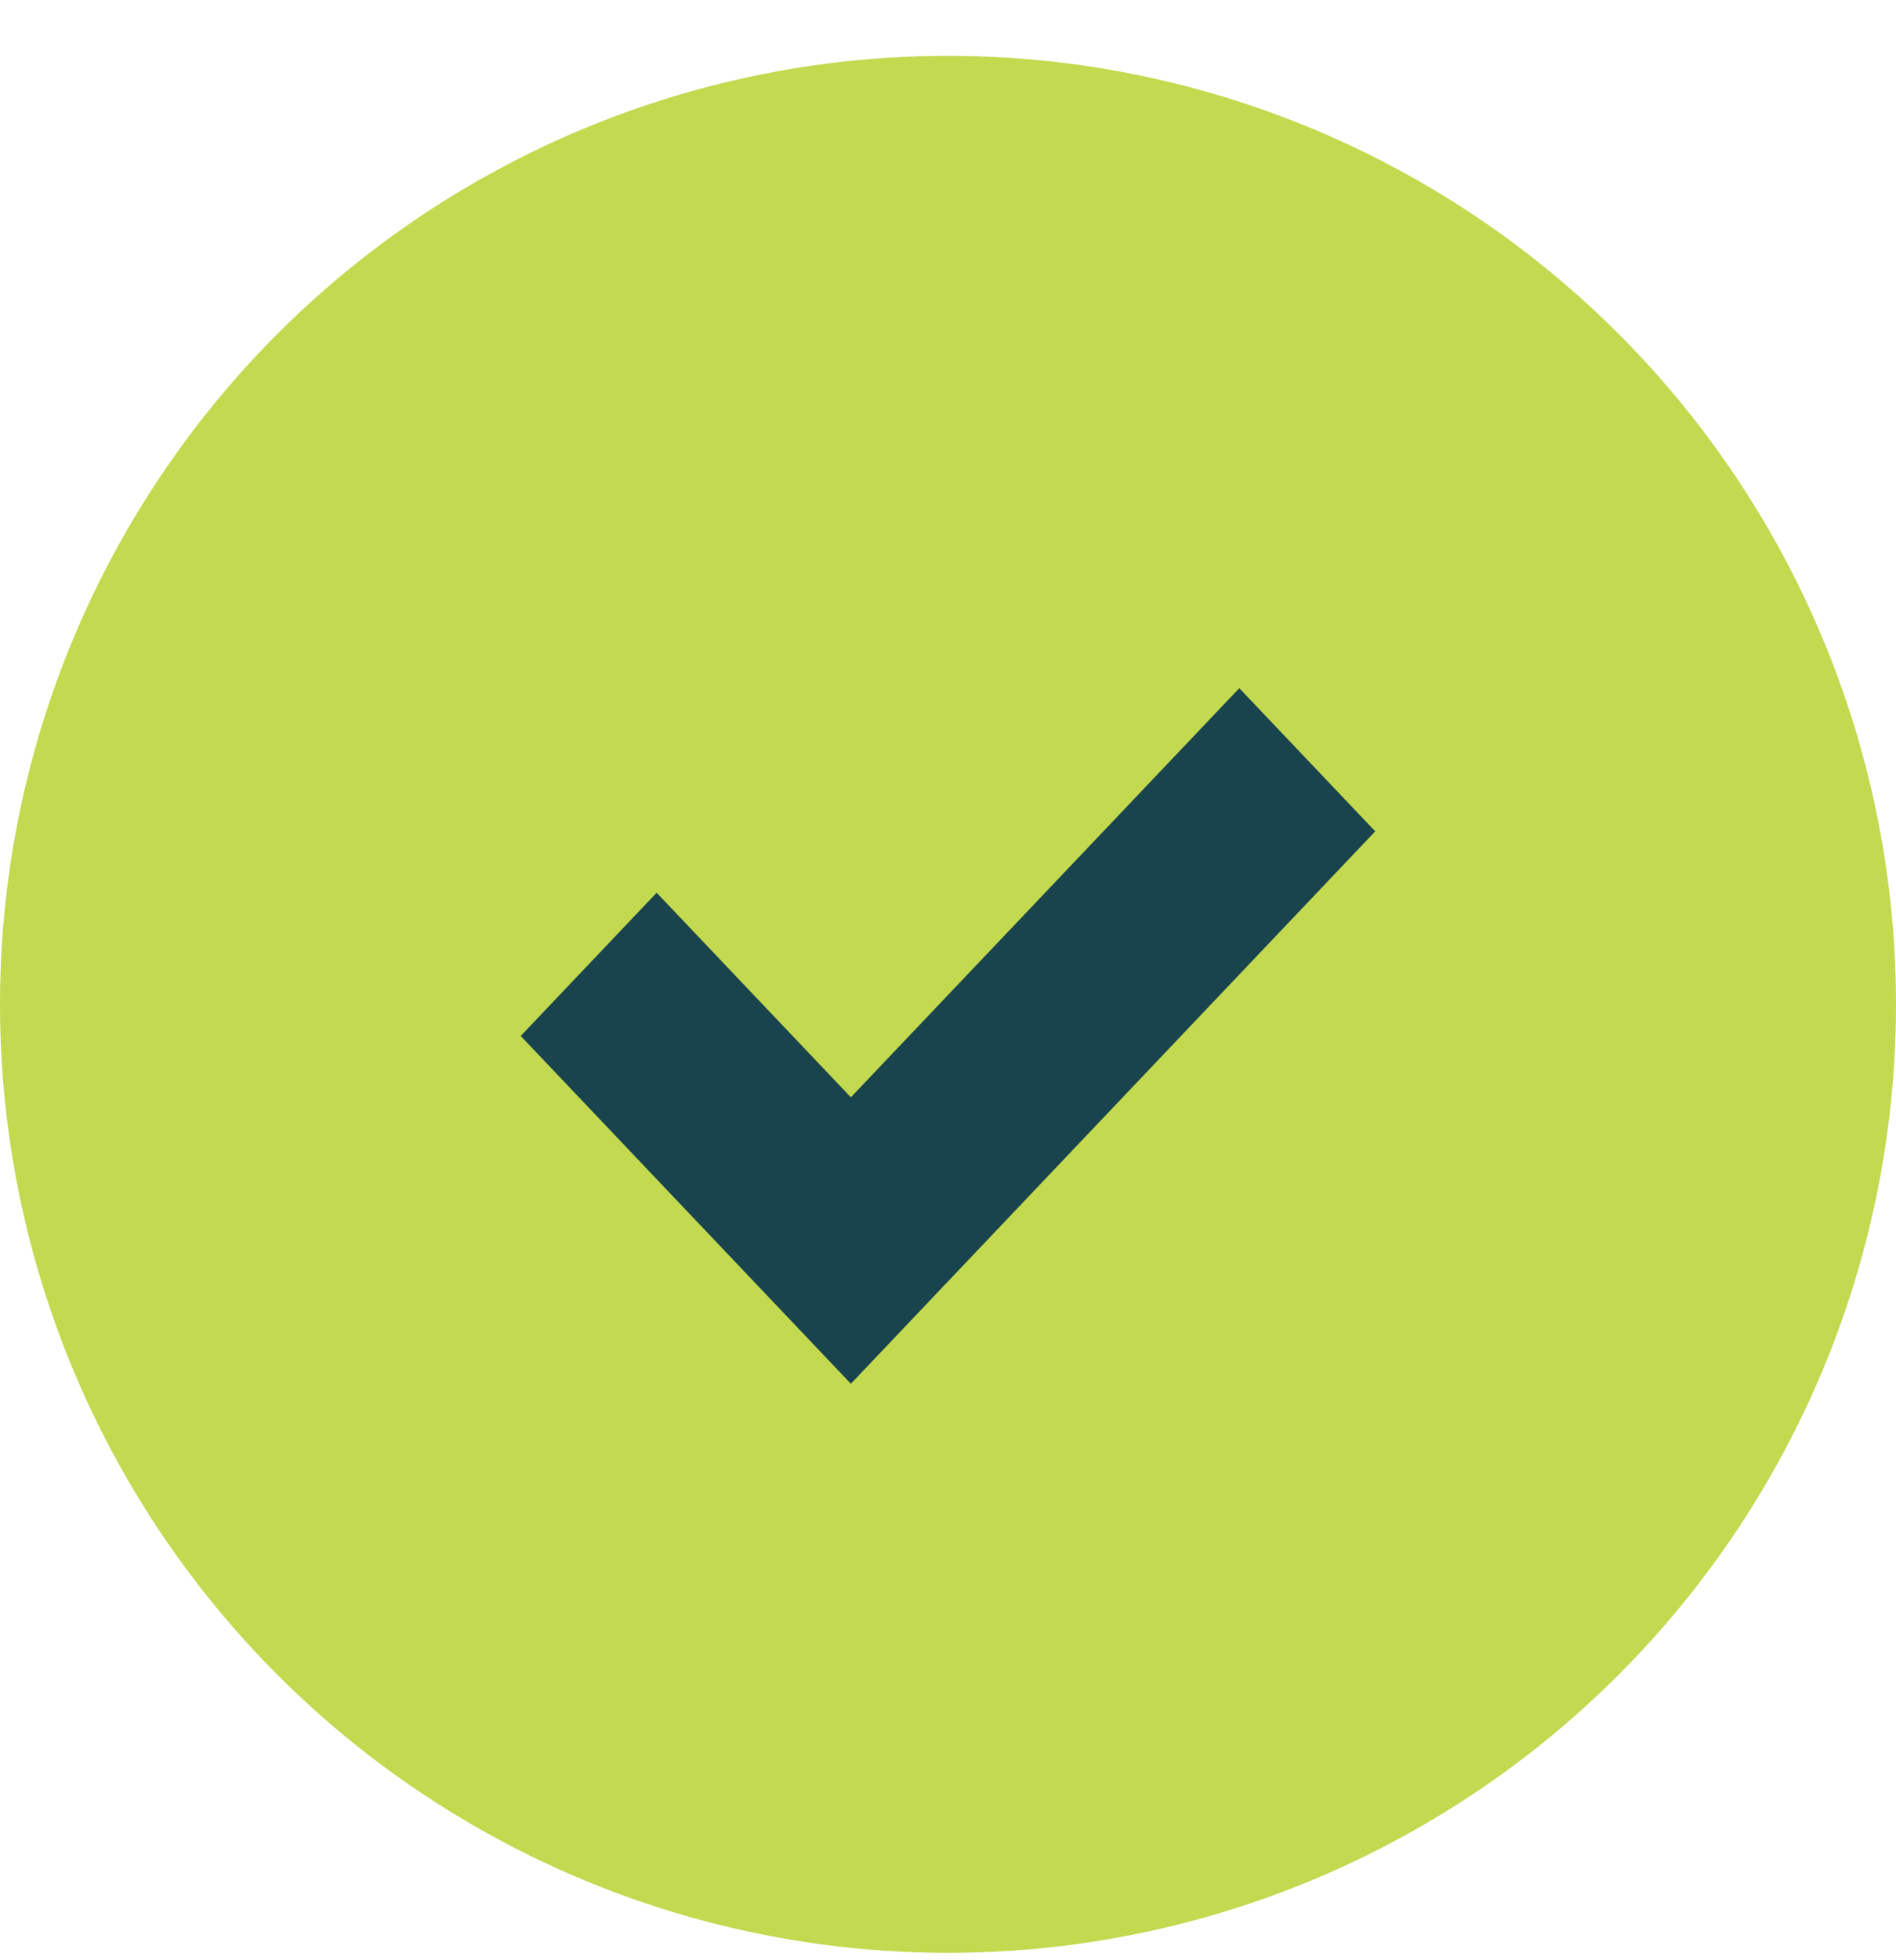 <svg width="30" height="31" viewBox="0 0 30 31" fill="none" xmlns="http://www.w3.org/2000/svg">
<circle cx="15" cy="15.883" r="15" fill="#C3D94F"/>
<path d="M21.76 13.147L19.609 10.883L13.463 17.353L10.39 14.118L8.239 16.383L13.463 21.883L21.76 13.147Z" fill="#19444D"/>
</svg>
